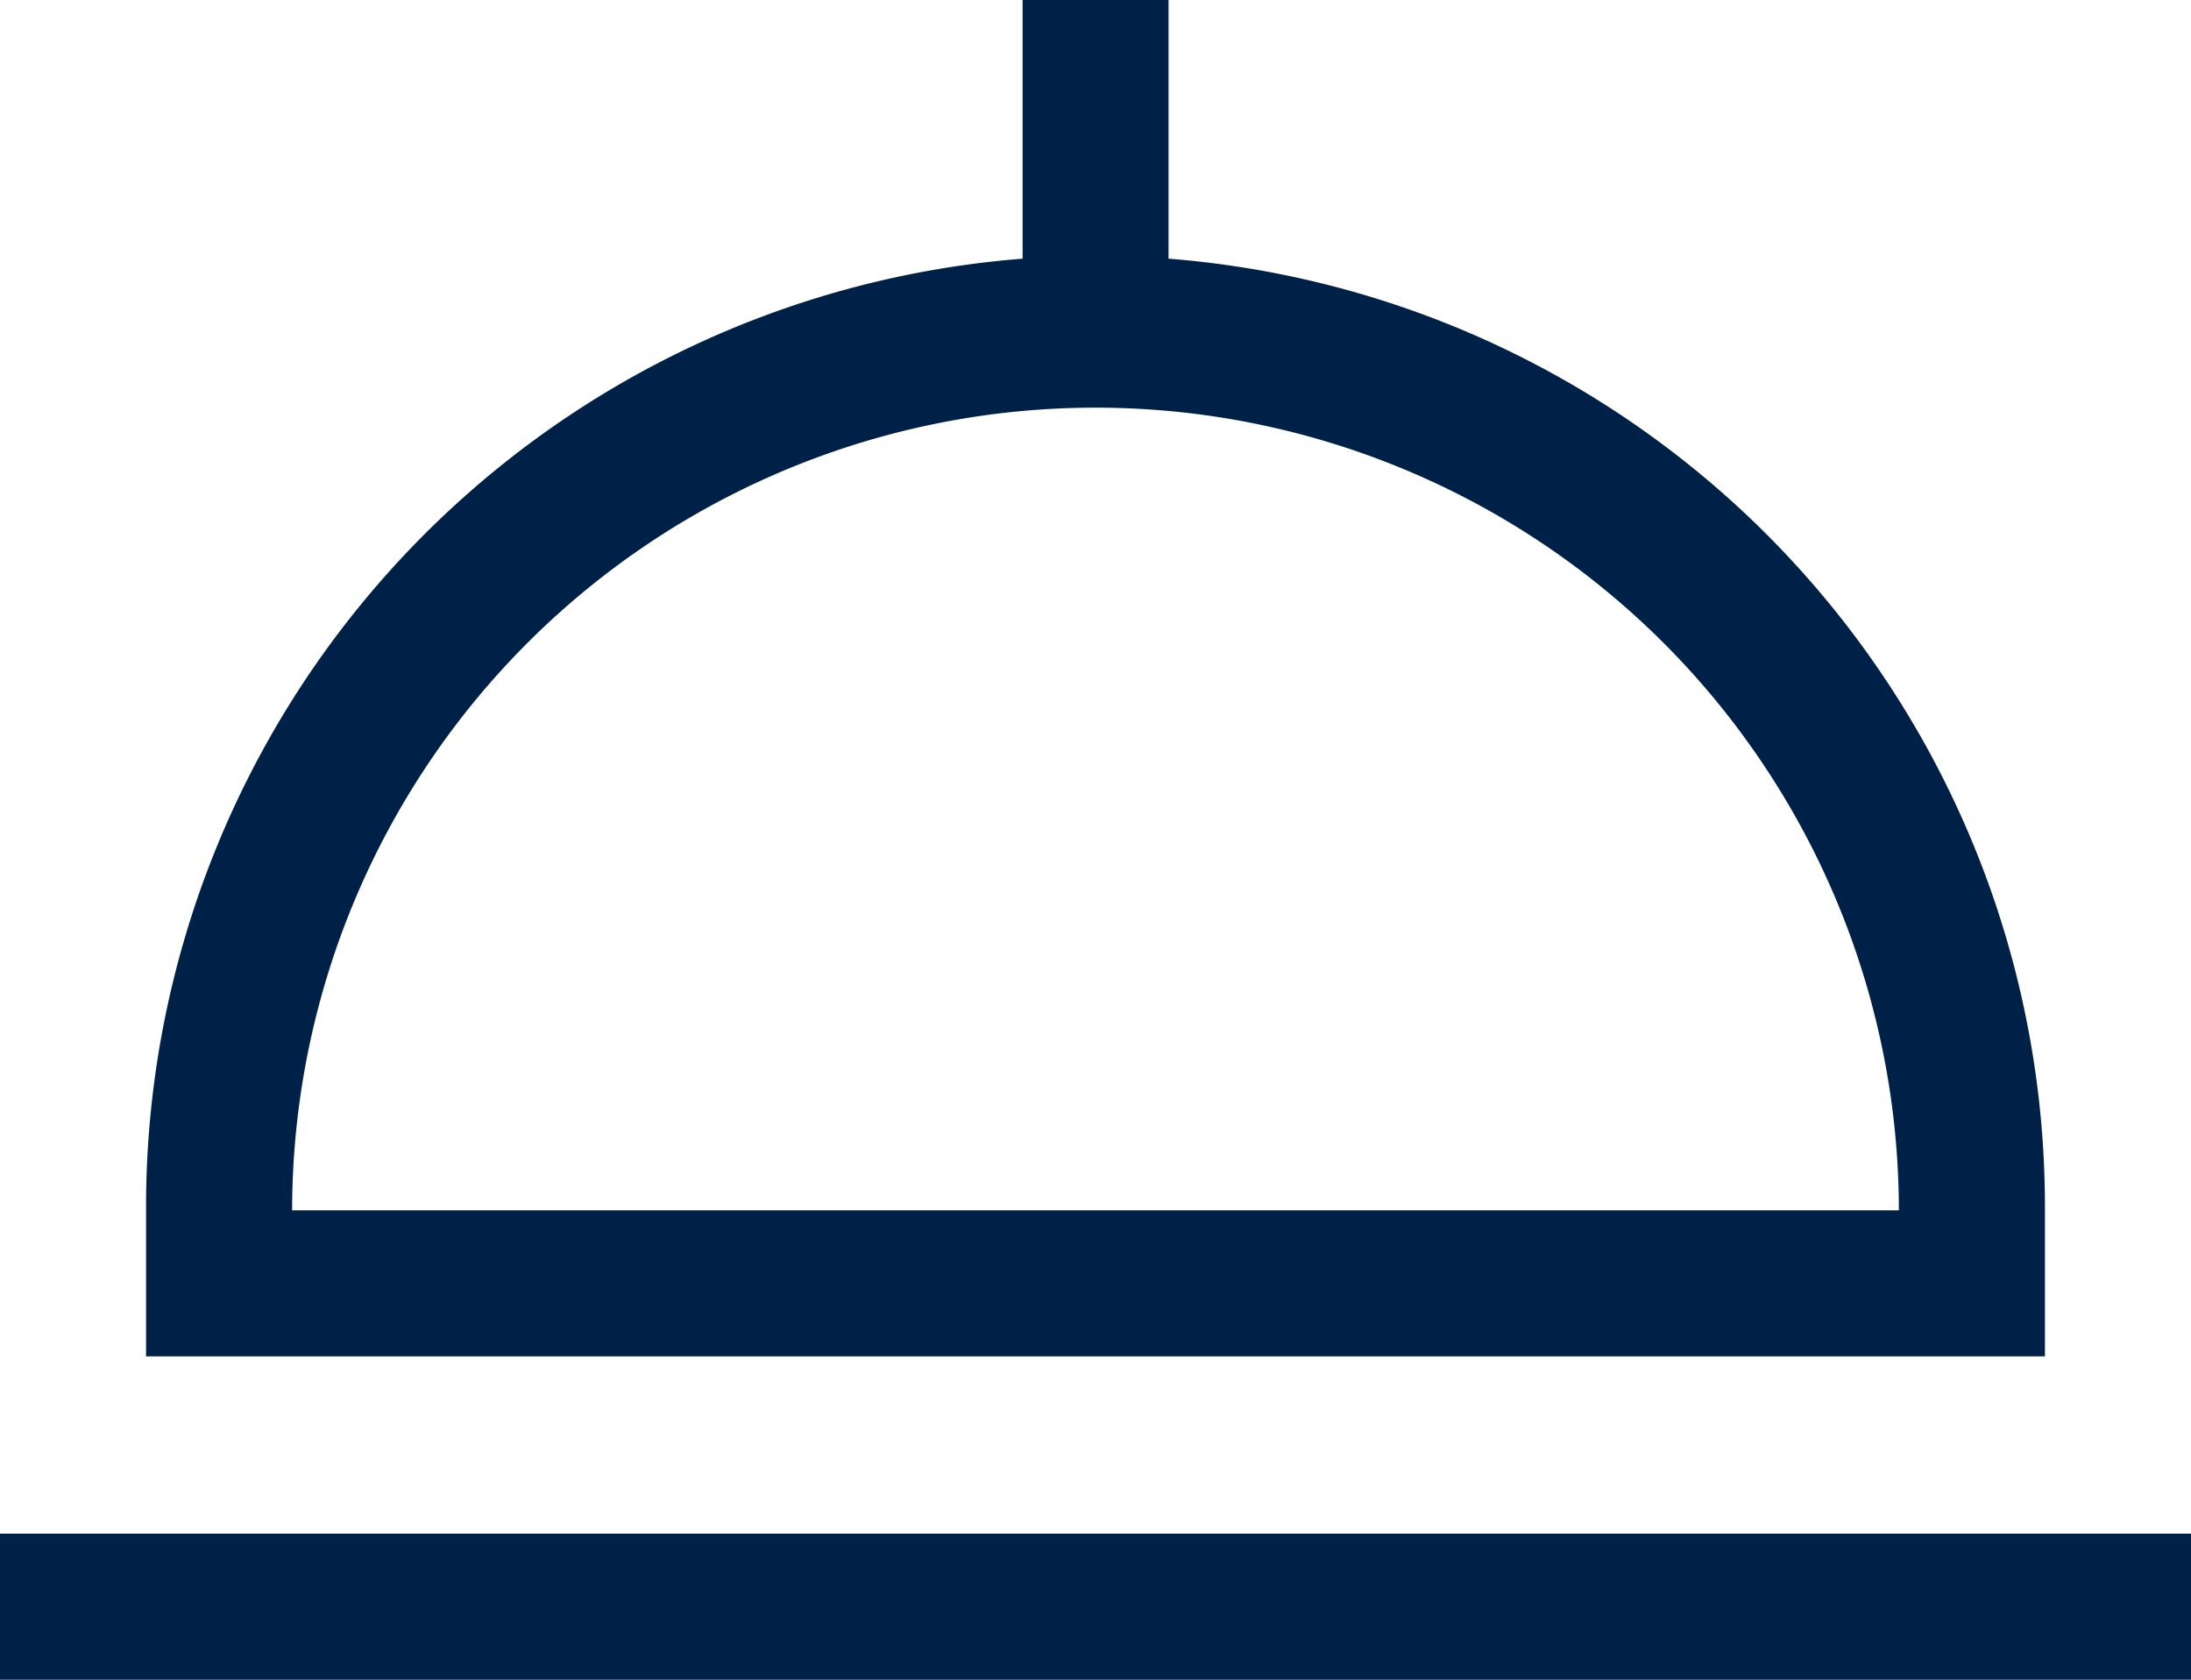 <svg xmlns="http://www.w3.org/2000/svg" width="53.893" height="41.318" viewBox="0 0 53.893 41.318">
  <g id="dinner" transform="translate(-6.08 -30.4)">
    <path id="Path_239" data-name="Path 239" d="M64.947,60.048A23.385,23.385,0,0,0,43.39,36.763V30.4H39.8v6.363A23.385,23.385,0,0,0,18.24,60.048v3.717H64.947Zm-3.593.124H21.833v-.124a19.761,19.761,0,0,1,39.521,0Z" transform="translate(-8.567 0)" fill="#002147"/>
    <path id="Path_240" data-name="Path 240" d="M6.08,158.08H59.973v3.593H6.08Z" transform="translate(0 -89.955)" fill="#002147"/>
  </g>
</svg>
